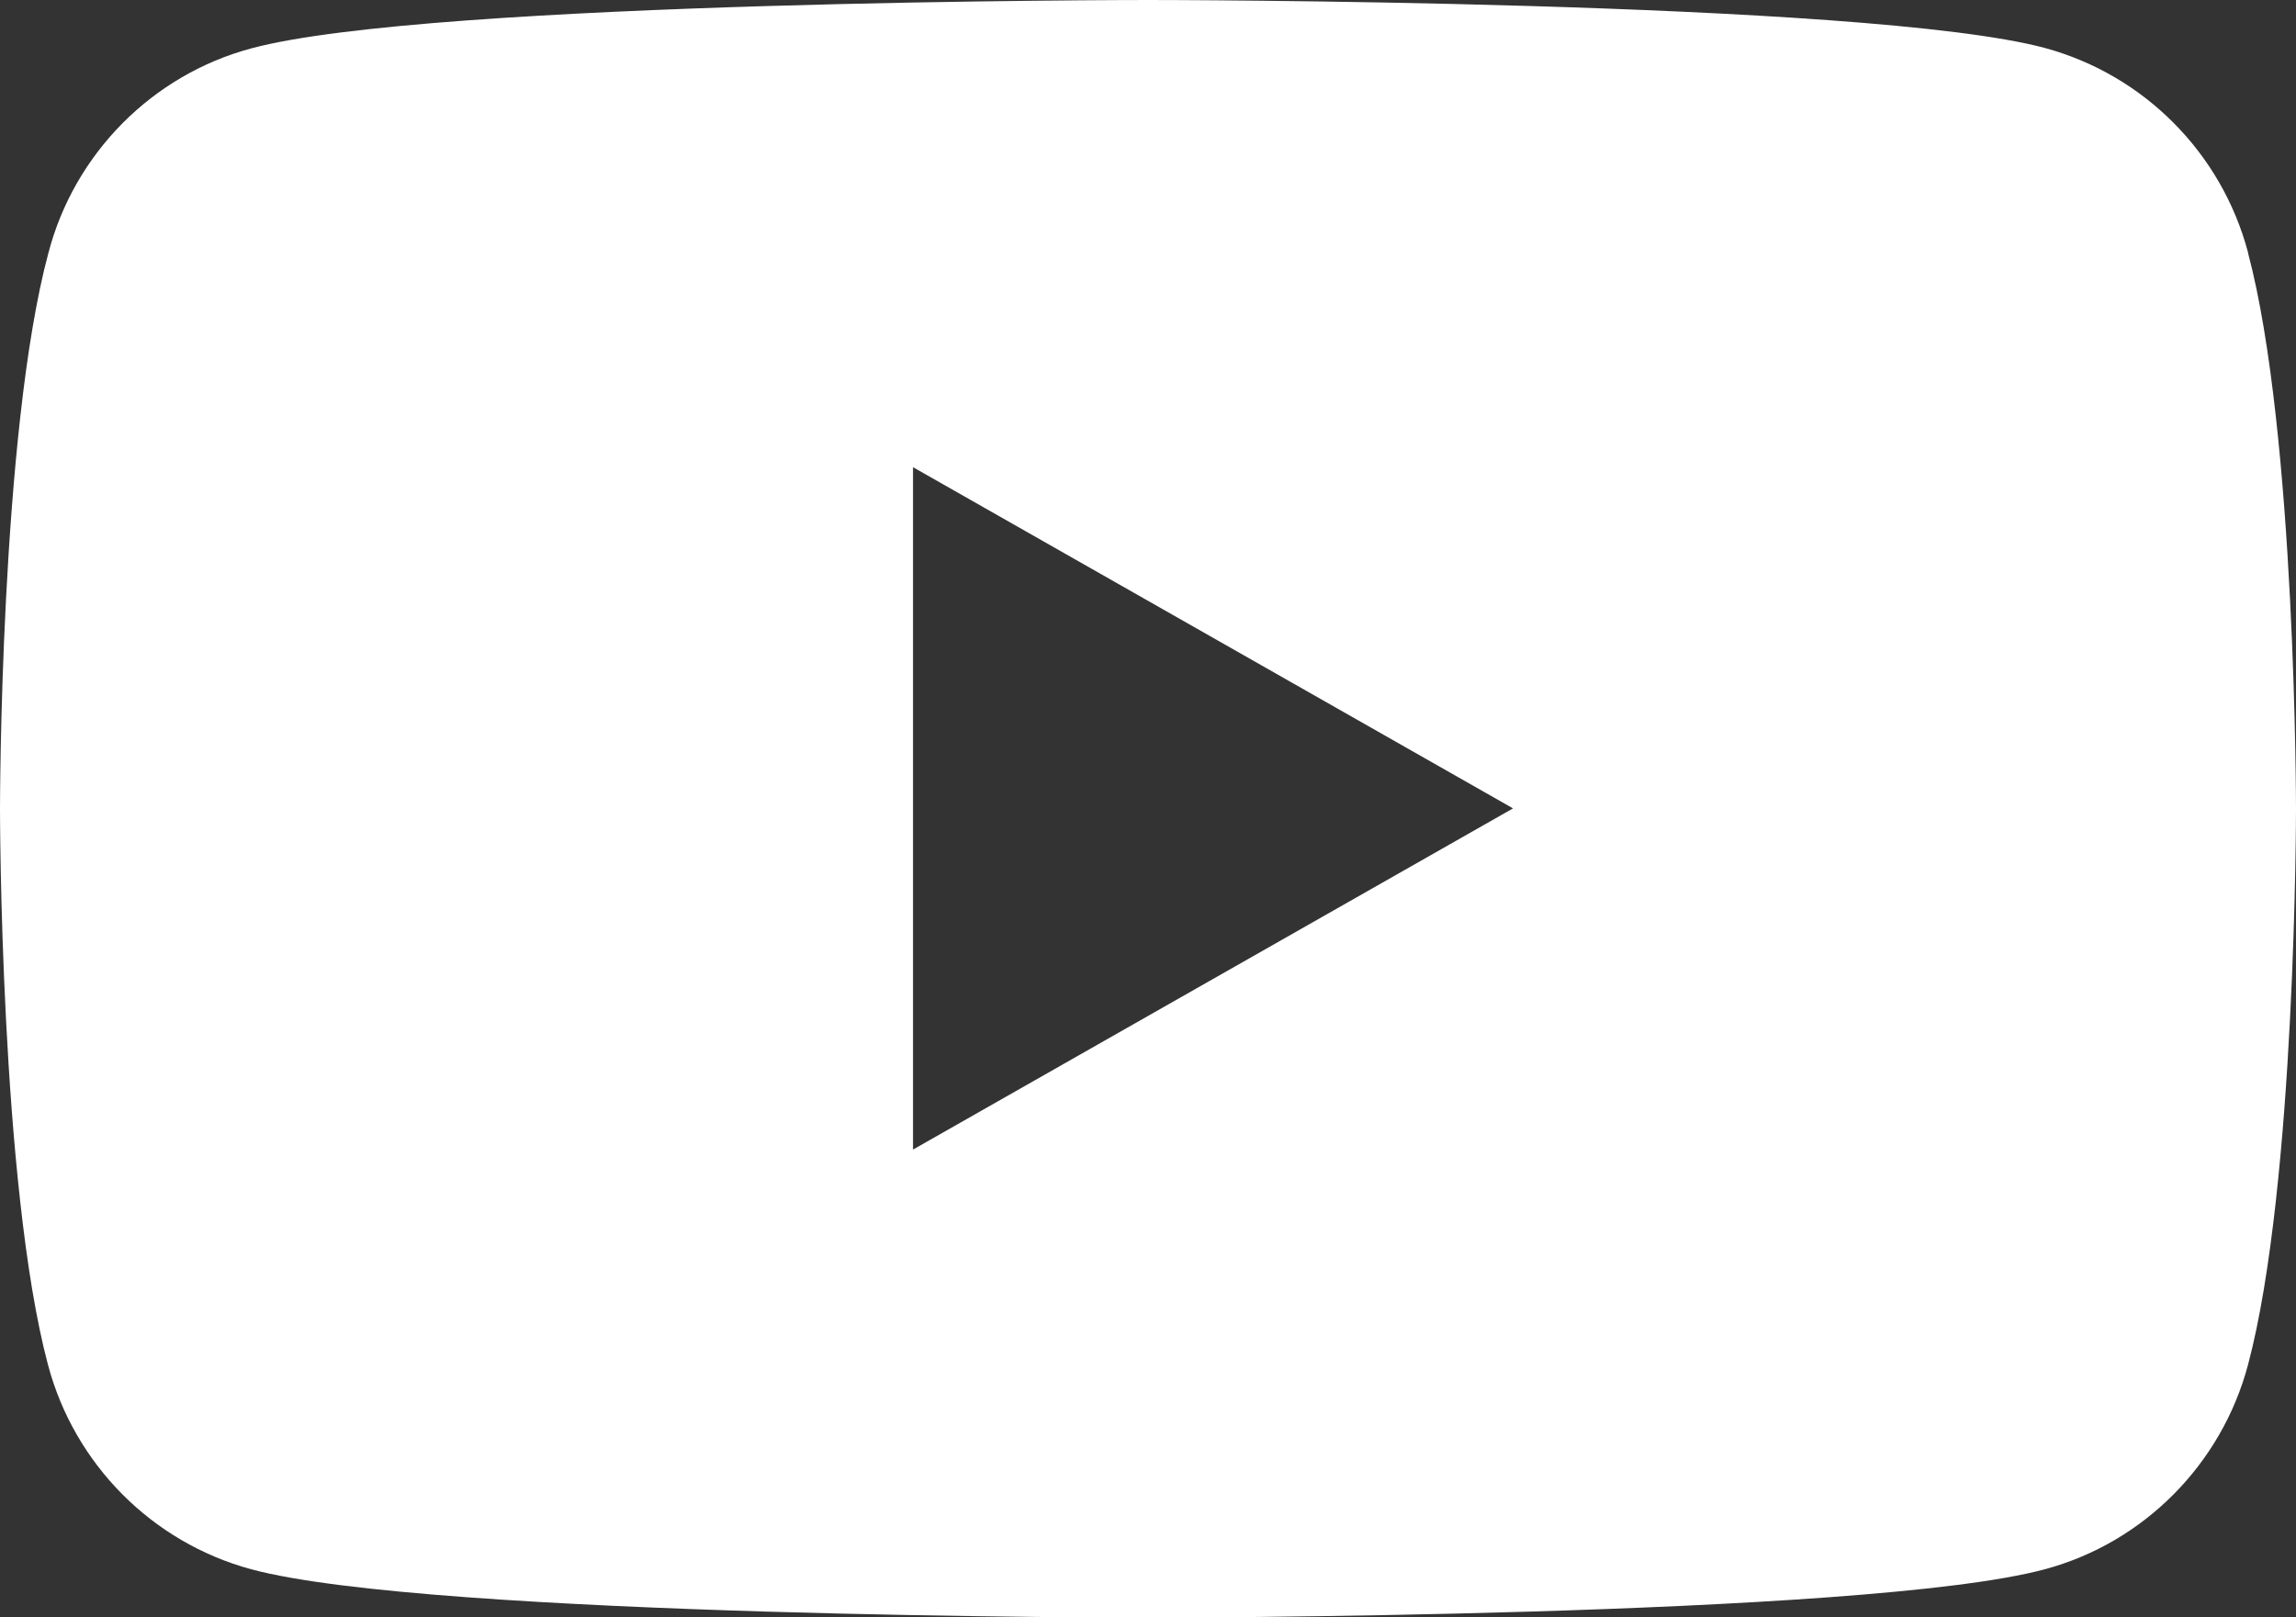 <?xml version="1.0" encoding="UTF-8"?>
<svg xmlns="http://www.w3.org/2000/svg" version="1.1" viewBox="0 0 512 360.7">
  <rect x="0" y="0" width="512" height="360.7" fill="#333333" stroke="none"/>
  <defs>
    <style>
      .cls-1 {
        fill: #fff;
      }
    </style>
  </defs>
  <!-- Generator: Adobe Illustrator 28.6.0, SVG Export Plug-In . SVG Version: 1.2.0 Build 709)  -->
  <g>
    <g id="Calque_1">
      <g id="Capa_1">
        <path class="cls-1" d="M501.3,56.3c-5.9-22.2-23.2-39.6-45.3-45.6C416.1,0,256,0,256,0c0,0-160.1,0-200,10.8-22,5.9-39.4,23.4-45.2,45.6C0,96.5,0,180.4,0,180.4c0,0,0,83.8,10.7,124,5.9,22.2,23.2,39.6,45.3,45.6,39.9,10.8,200,10.8,200,10.8,0,0,160.1,0,200-10.8,22-5.9,39.4-23.4,45.3-45.6,10.7-40.2,10.7-124,10.7-124,0,0,0-83.8-10.7-124h0ZM203.6,256.5V104.2l133.8,76.1-133.8,76.1h0Z"/>
      </g>
    </g>
  </g>
</svg>